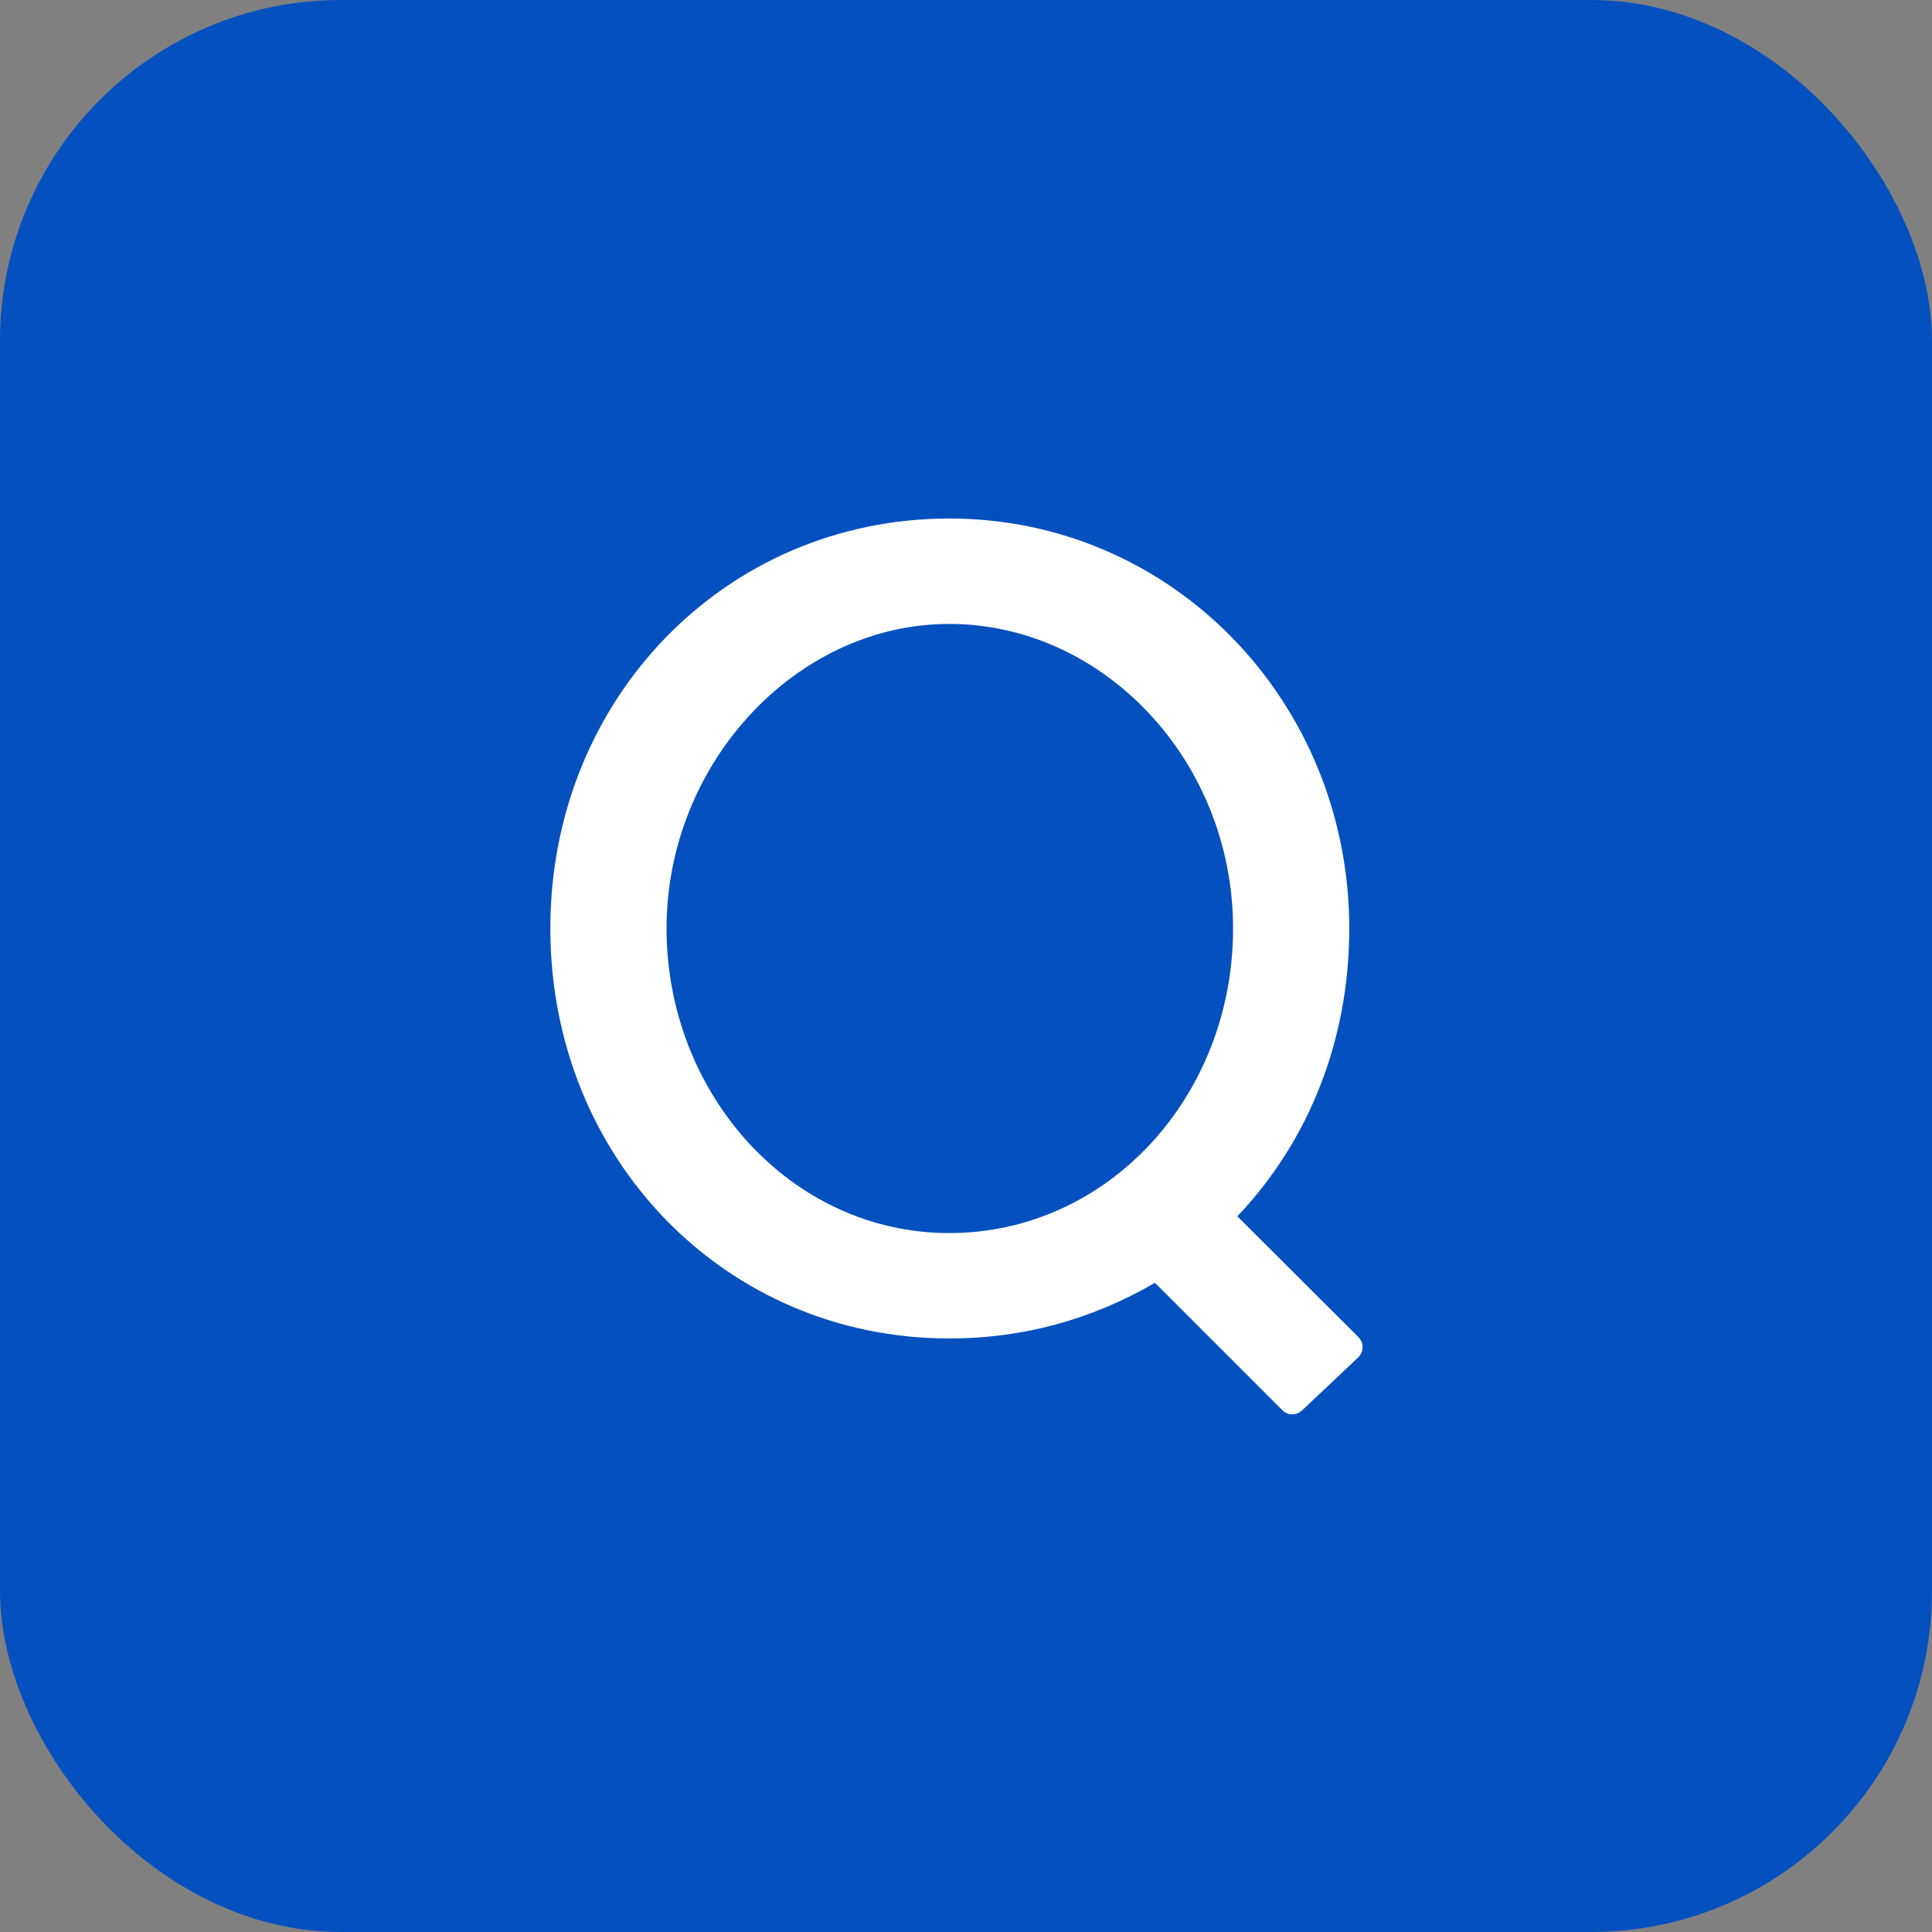 <?xml version="1.0" encoding="UTF-8"?><svg id="_イヤー_2" xmlns="http://www.w3.org/2000/svg" viewBox="0 0 68 68"><rect x="0" y="0" width="68" height="68" fill="#808080" stroke="none"/><defs><style>.cls-1{fill:#fff;}.cls-2{fill:#0550bf;}</style></defs><g id="_像"><g><rect class="cls-2" width="68" height="68" rx="12" ry="12"/><path class="cls-1" d="M45.48,49.78c-.13,0-.26-.05-.35-.15l-4.48-4.48c-2.23,1.3-4.66,1.96-7.24,1.96-7.88,0-14.04-6.34-14.04-14.43s6.17-14.43,14.04-14.43,14.08,6.47,14.08,14.43c0,3.87-1.39,7.45-3.94,10.13l4.26,4.25c.1,.1,.15,.23,.15,.36,0,.13-.06,.26-.16,.36l-1.97,1.86c-.1,.09-.22,.14-.34,.14Zm-12.07-27.82c-5.39,0-9.95,4.91-9.95,10.72s4.37,10.72,9.95,10.72,9.99-4.81,9.99-10.72-4.57-10.72-9.99-10.72Z"/></g></g></svg>